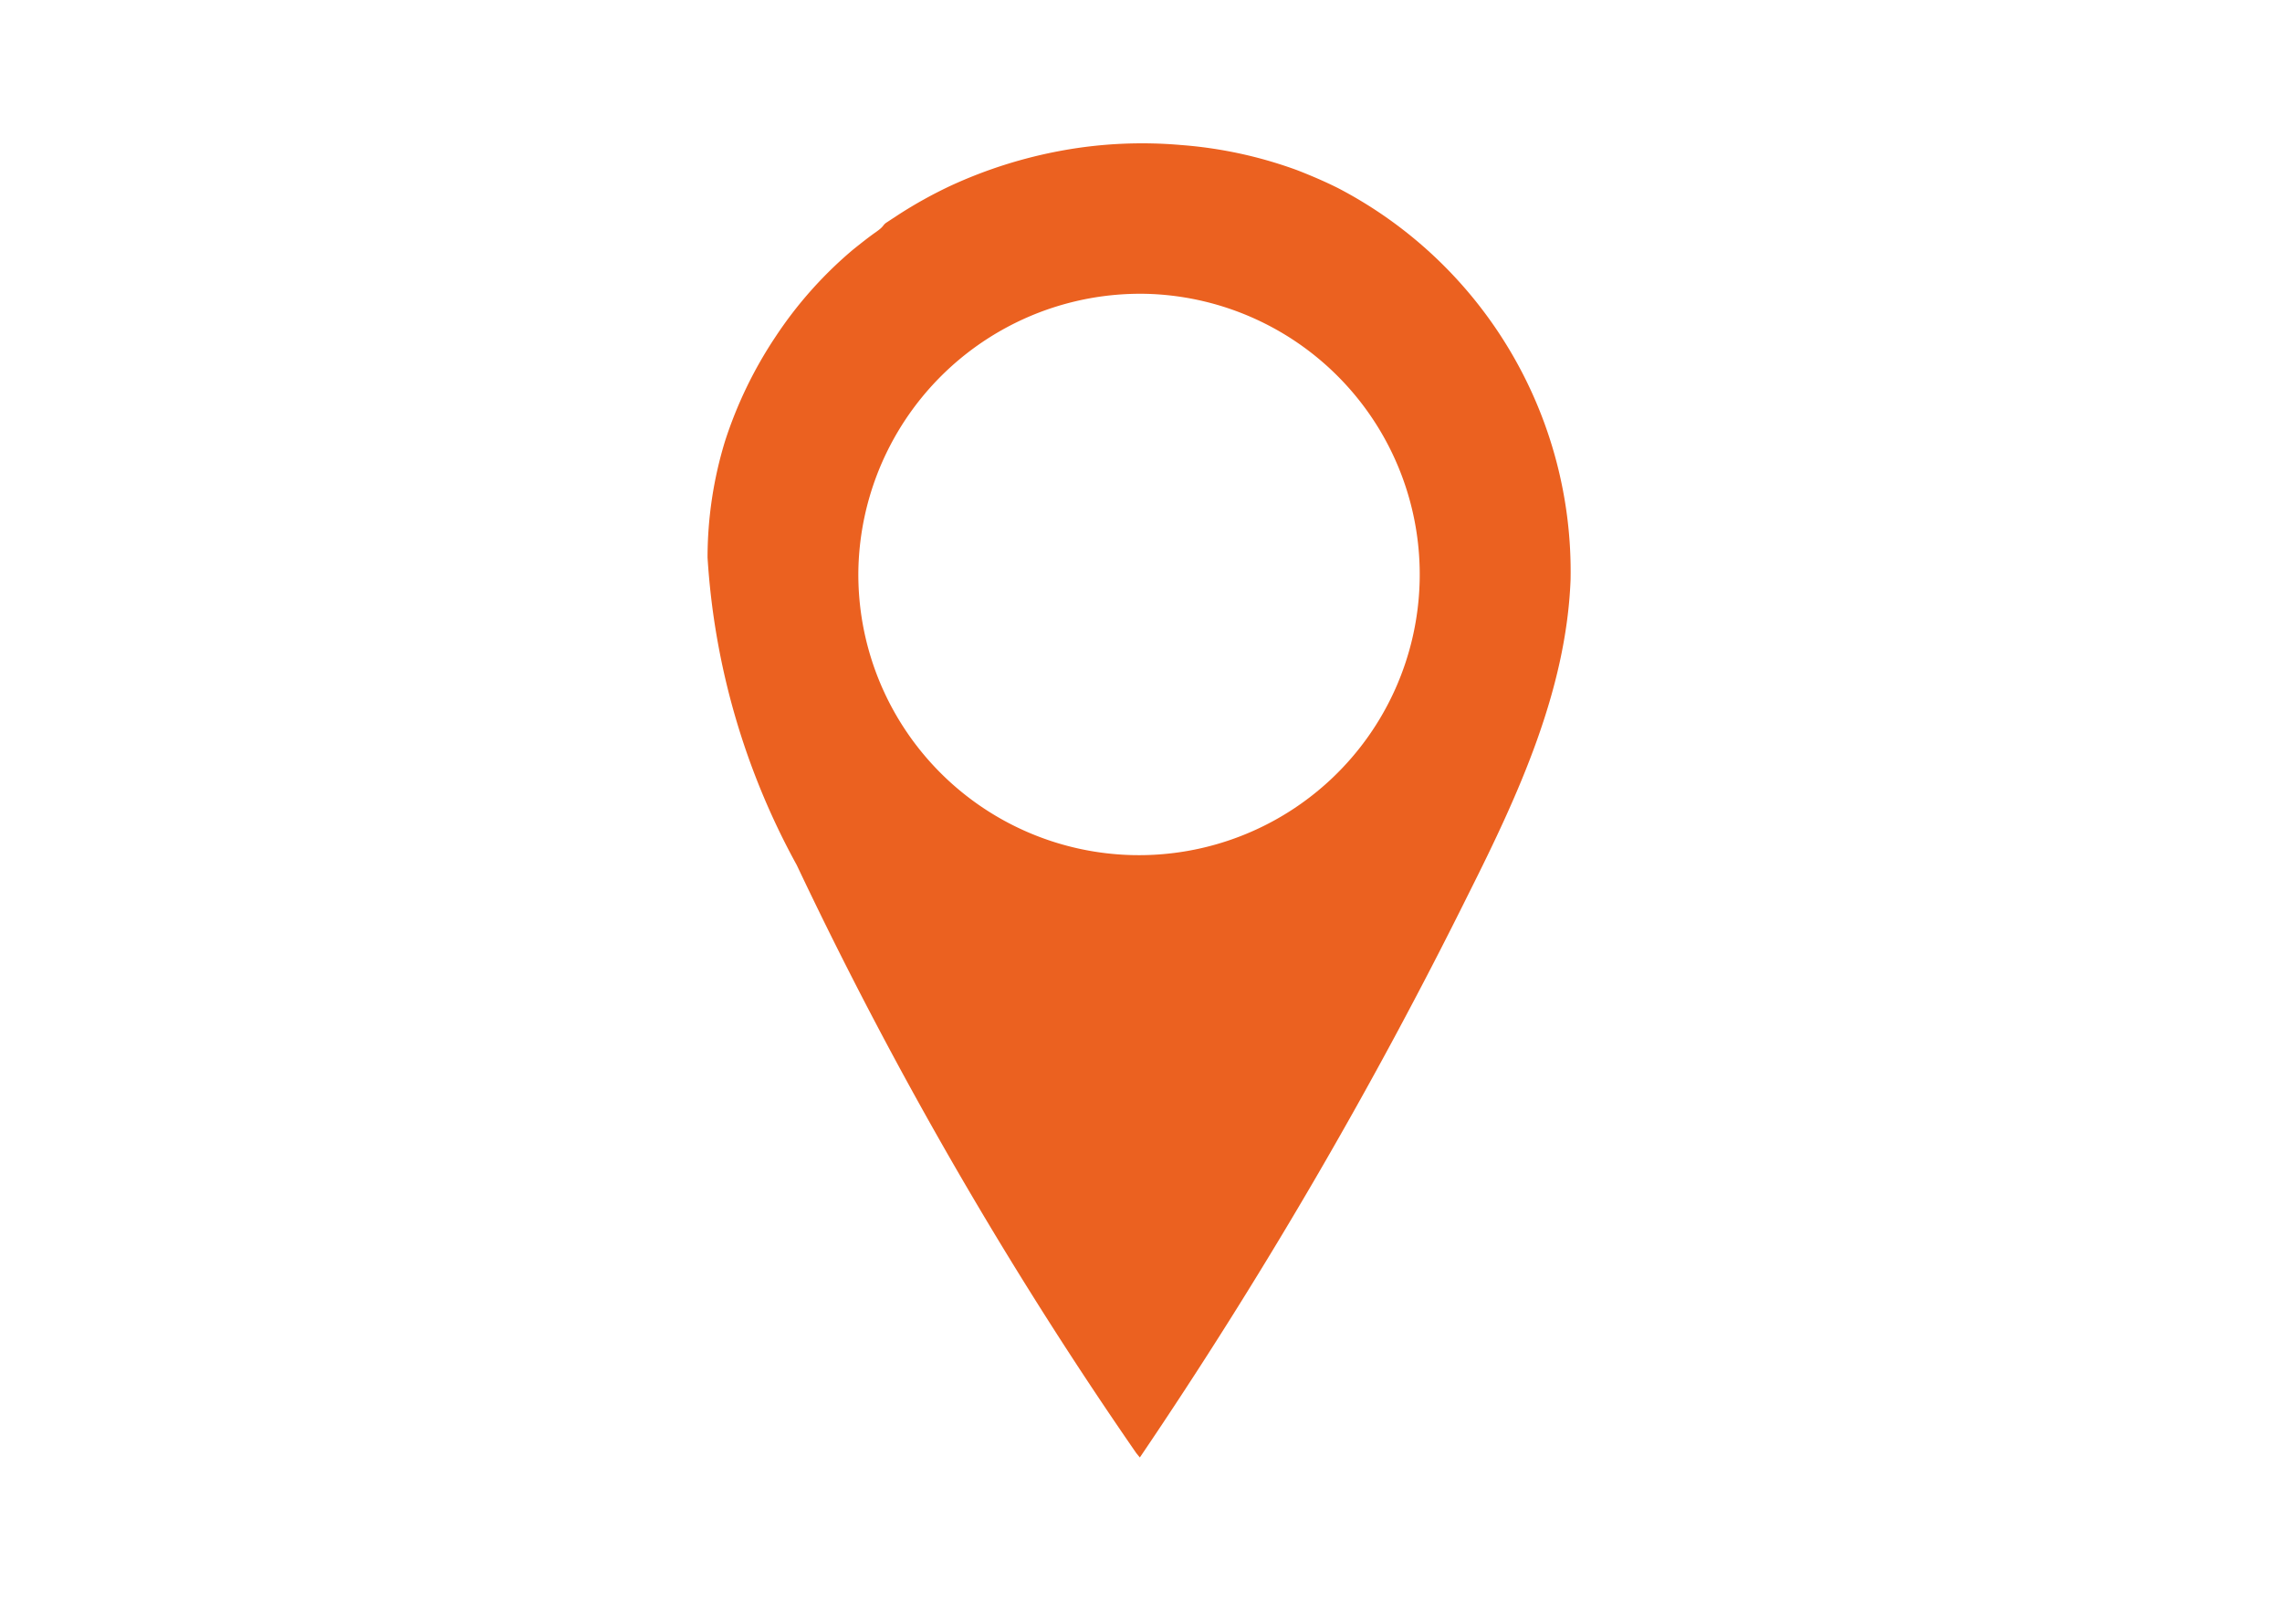 <svg id="Dove" xmlns="http://www.w3.org/2000/svg" viewBox="0 0 58.86 41.89"><defs><style>.cls-1{fill:#eb6120;}</style></defs><g id="BlJZyy"><path class="cls-1" d="M29.31,37.48a107.42,107.42,0,0,1-8.76-15.17,18.88,18.88,0,0,1-2.3-7.93,10.26,10.26,0,0,1,.45-3A10.85,10.85,0,0,1,20,8.69a10.48,10.48,0,0,1,2-2.25c.2-.16.4-.32.6-.46s.16-.16.25-.23l.32-.21a11.53,11.53,0,0,1,1.33-.74,12,12,0,0,1,2.91-.92,11.53,11.53,0,0,1,3.05-.14,11.12,11.12,0,0,1,3,.65c.36.14.71.29,1.05.46a11.15,11.15,0,0,1,6,10.1c-.11,2.85-1.34,5.53-2.62,8.08a124.48,124.48,0,0,1-8.49,14.56ZM22.14,14.71a7.24,7.24,0,1,0,7.49-7.13A7.27,7.27,0,0,0,22.14,14.71Z"/></g></svg>